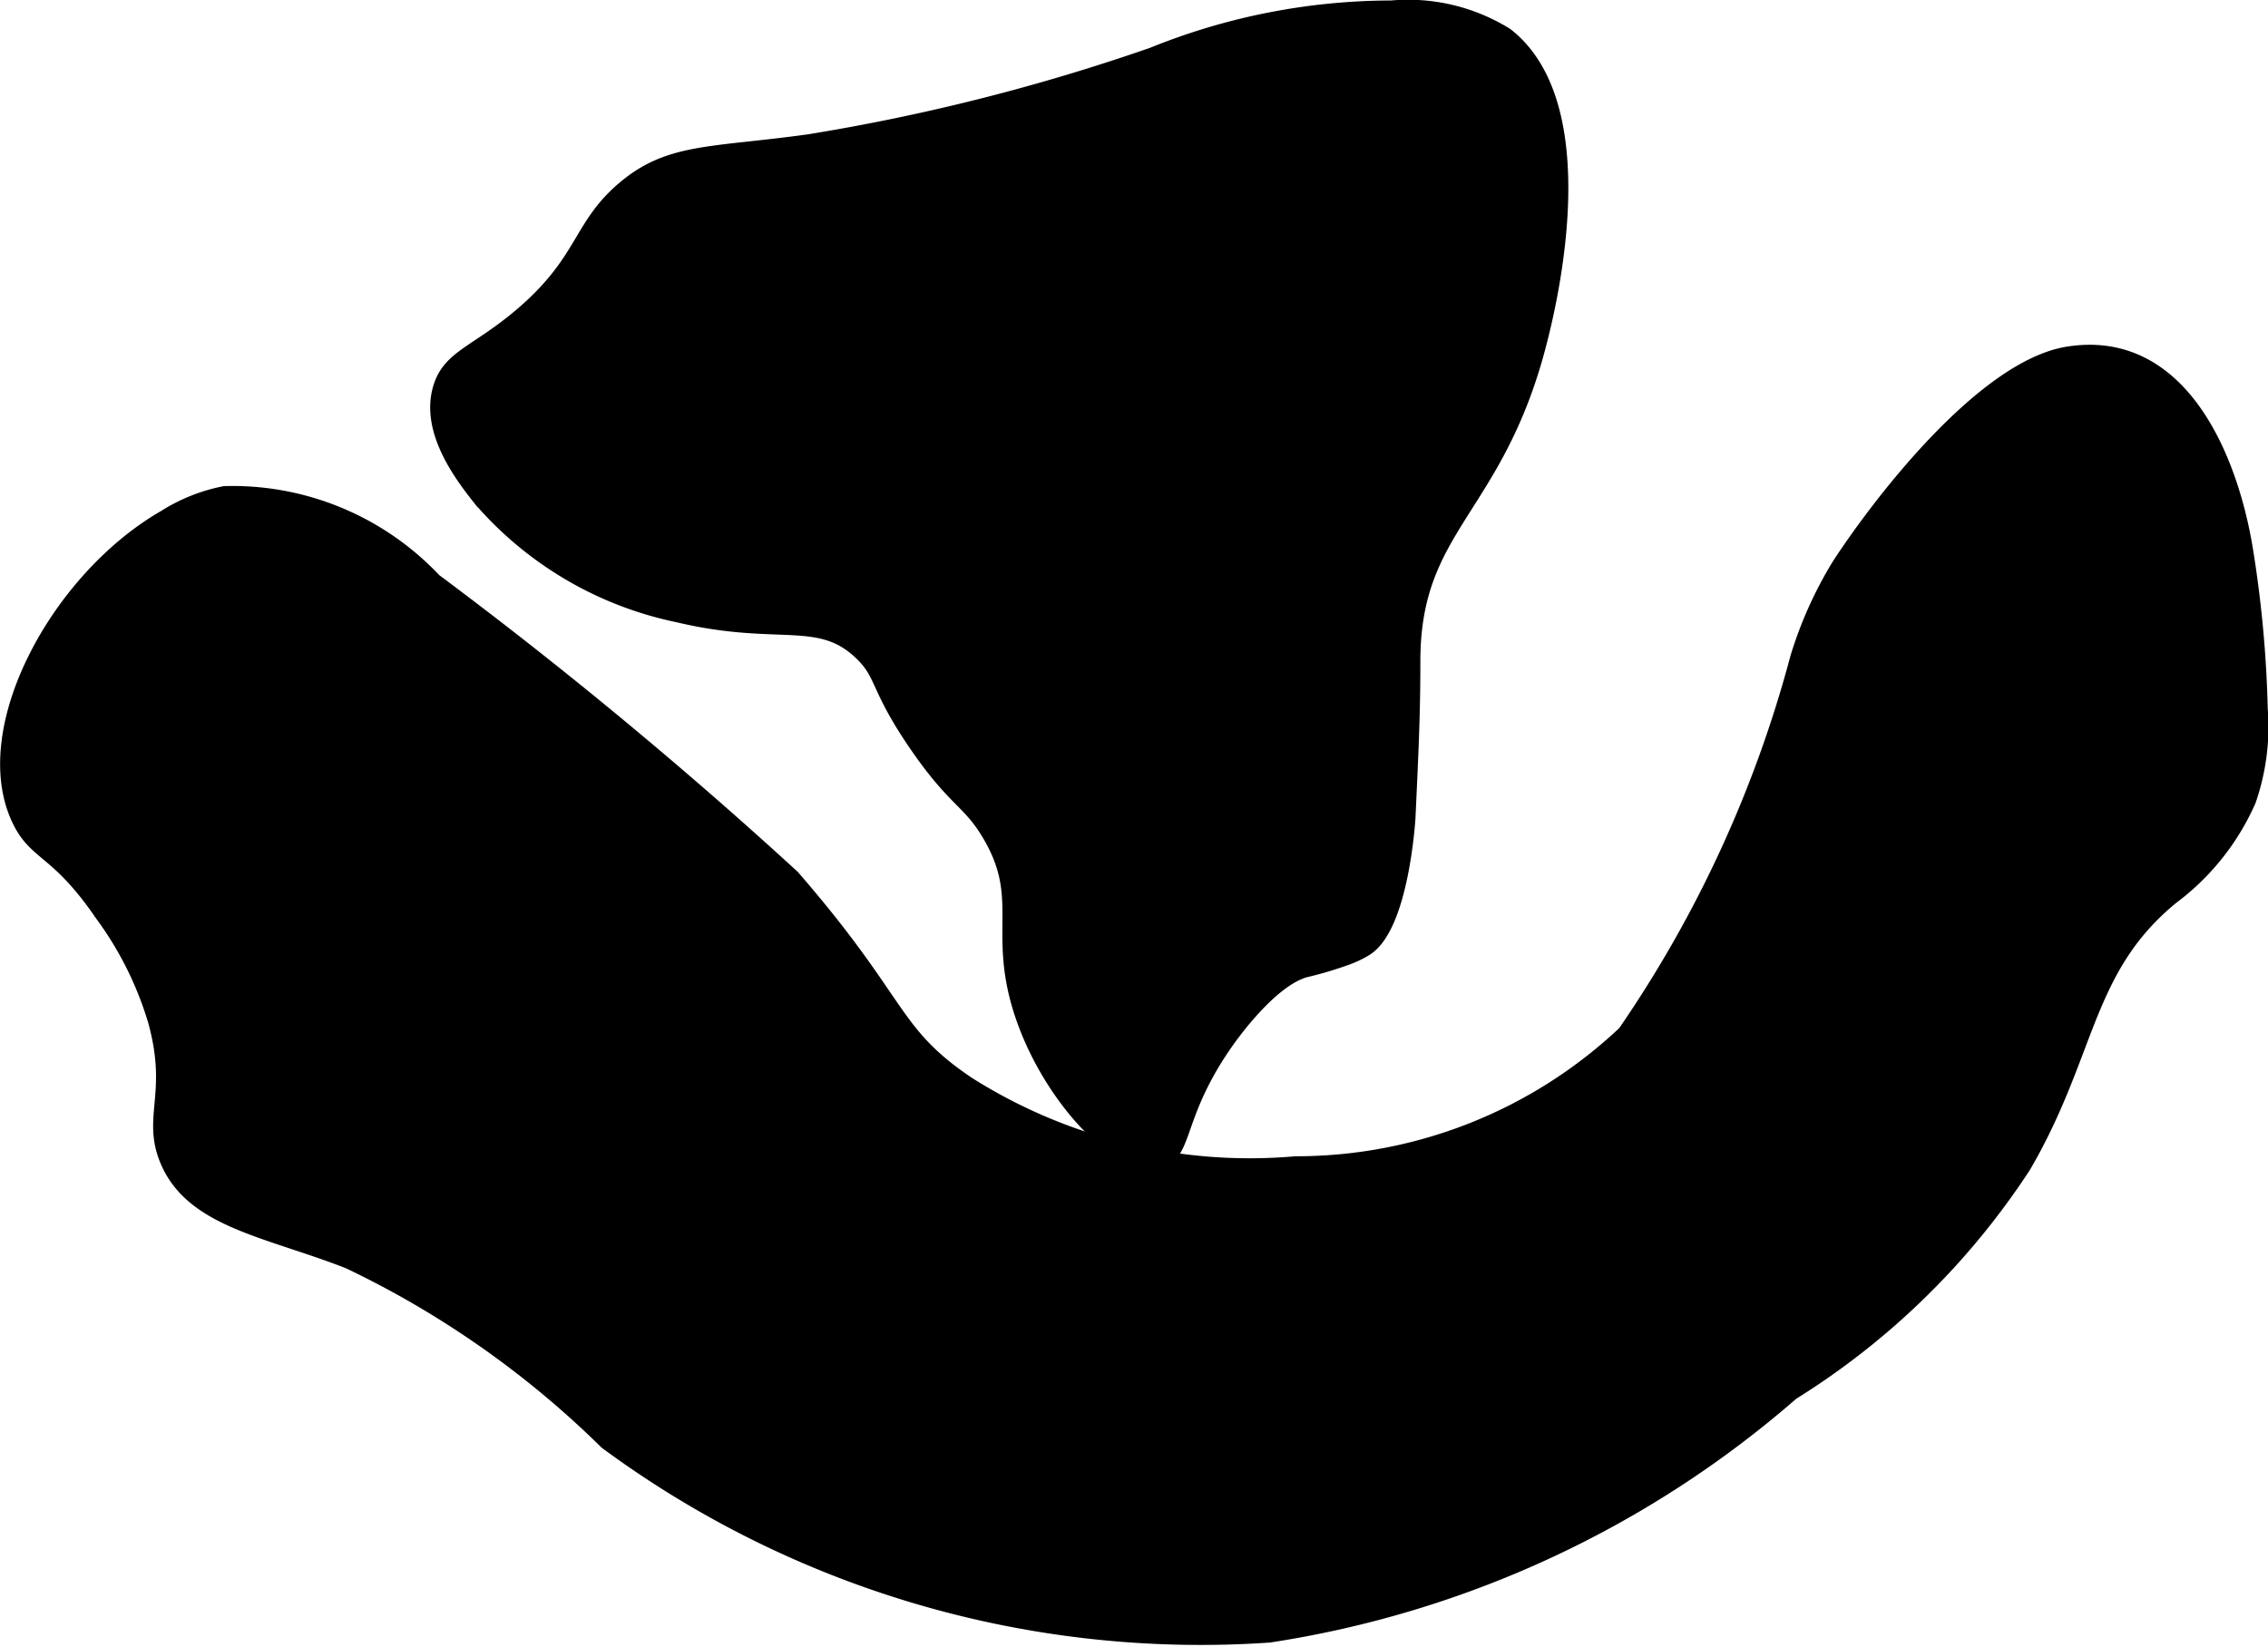 <?xml version="1.0" encoding="UTF-8"?>
<svg xmlns="http://www.w3.org/2000/svg"
     version="1.1"
     width="6.743mm"
     height="4.897mm"
     viewBox="0 0 19.113 13.882">
   <defs>
      <style type="text/css"><![CDATA[
      .a {
        stroke: #000;
        stroke-miterlimit: 10;
        stroke-width: 0.15px;
      }
    ]]></style>
   </defs>
   <path class="a"
         d="M6.817,1.207c-.823.114-1.171.07-1.551.393-.378.32-.328.613-.872,1.073-.374.316-.596.346-.672.604-.107.361.197.746.338.924A2.994,2.994,0,0,0,5.719,5.173c.844.201,1.189-.024,1.55.325.192.186.128.283.462.77.327.478.447.469.619.761.318.537.056.809.261,1.472.224.723.834,1.363,1.158,1.272.217-.061.123-.397.575-1.025.058-.08.384-.525.672-.587a3.084,3.084,0,0,0,.309-.092.879.879,0,0,0,.175-.081c.301-.186.354-1.097.354-1.097.027-.584.041-.876.041-1.318.001-1.16.716-1.278,1.075-2.725.067-.269.482-1.942-.285-2.542A1.553,1.553,0,0,0,11.727.079,5.361,5.361,0,0,0,9.719.473,17.169,17.169,0,0,1,6.817,1.207Z"/>
   <path class="a"
         d="M15.508,4.776a3.373,3.373,0,0,0-.346.771,10.21,10.21,0,0,1-1.458,3.169A4.048,4.048,0,0,1,10.919,9.823,4.457,4.457,0,0,1,8.148,9.149C7.493,8.707,7.595,8.469,6.668,7.402A38.826,38.826,0,0,0,3.65,4.904,2.322,2.322,0,0,0,1.894,4.173a1.453,1.453,0,0,0-.5.2C.504,4.885-.183,6.144.169,6.898c.141.302.317.241.7.8a2.94,2.94,0,0,1,.45.9c.173.62-.048.816.1,1.175.208.505.835.58,1.525.85a8.001,8.001,0,0,1,2.175,1.525,8.42,8.42,0,0,0,5.575,1.625,8.687,8.687,0,0,0,4.399-2.041,6.304,6.304,0,0,0,1.951-1.909c.556-.956.51-1.661,1.247-2.268a2.033,2.033,0,0,0,.648-.812,1.887,1.887,0,0,0,.098-.764,9.806,9.806,0,0,0-.124-1.34c-.123-.758-.537-1.791-1.48-1.643C16.734,3.106,15.864,4.229,15.508,4.776Z"/>
</svg>
